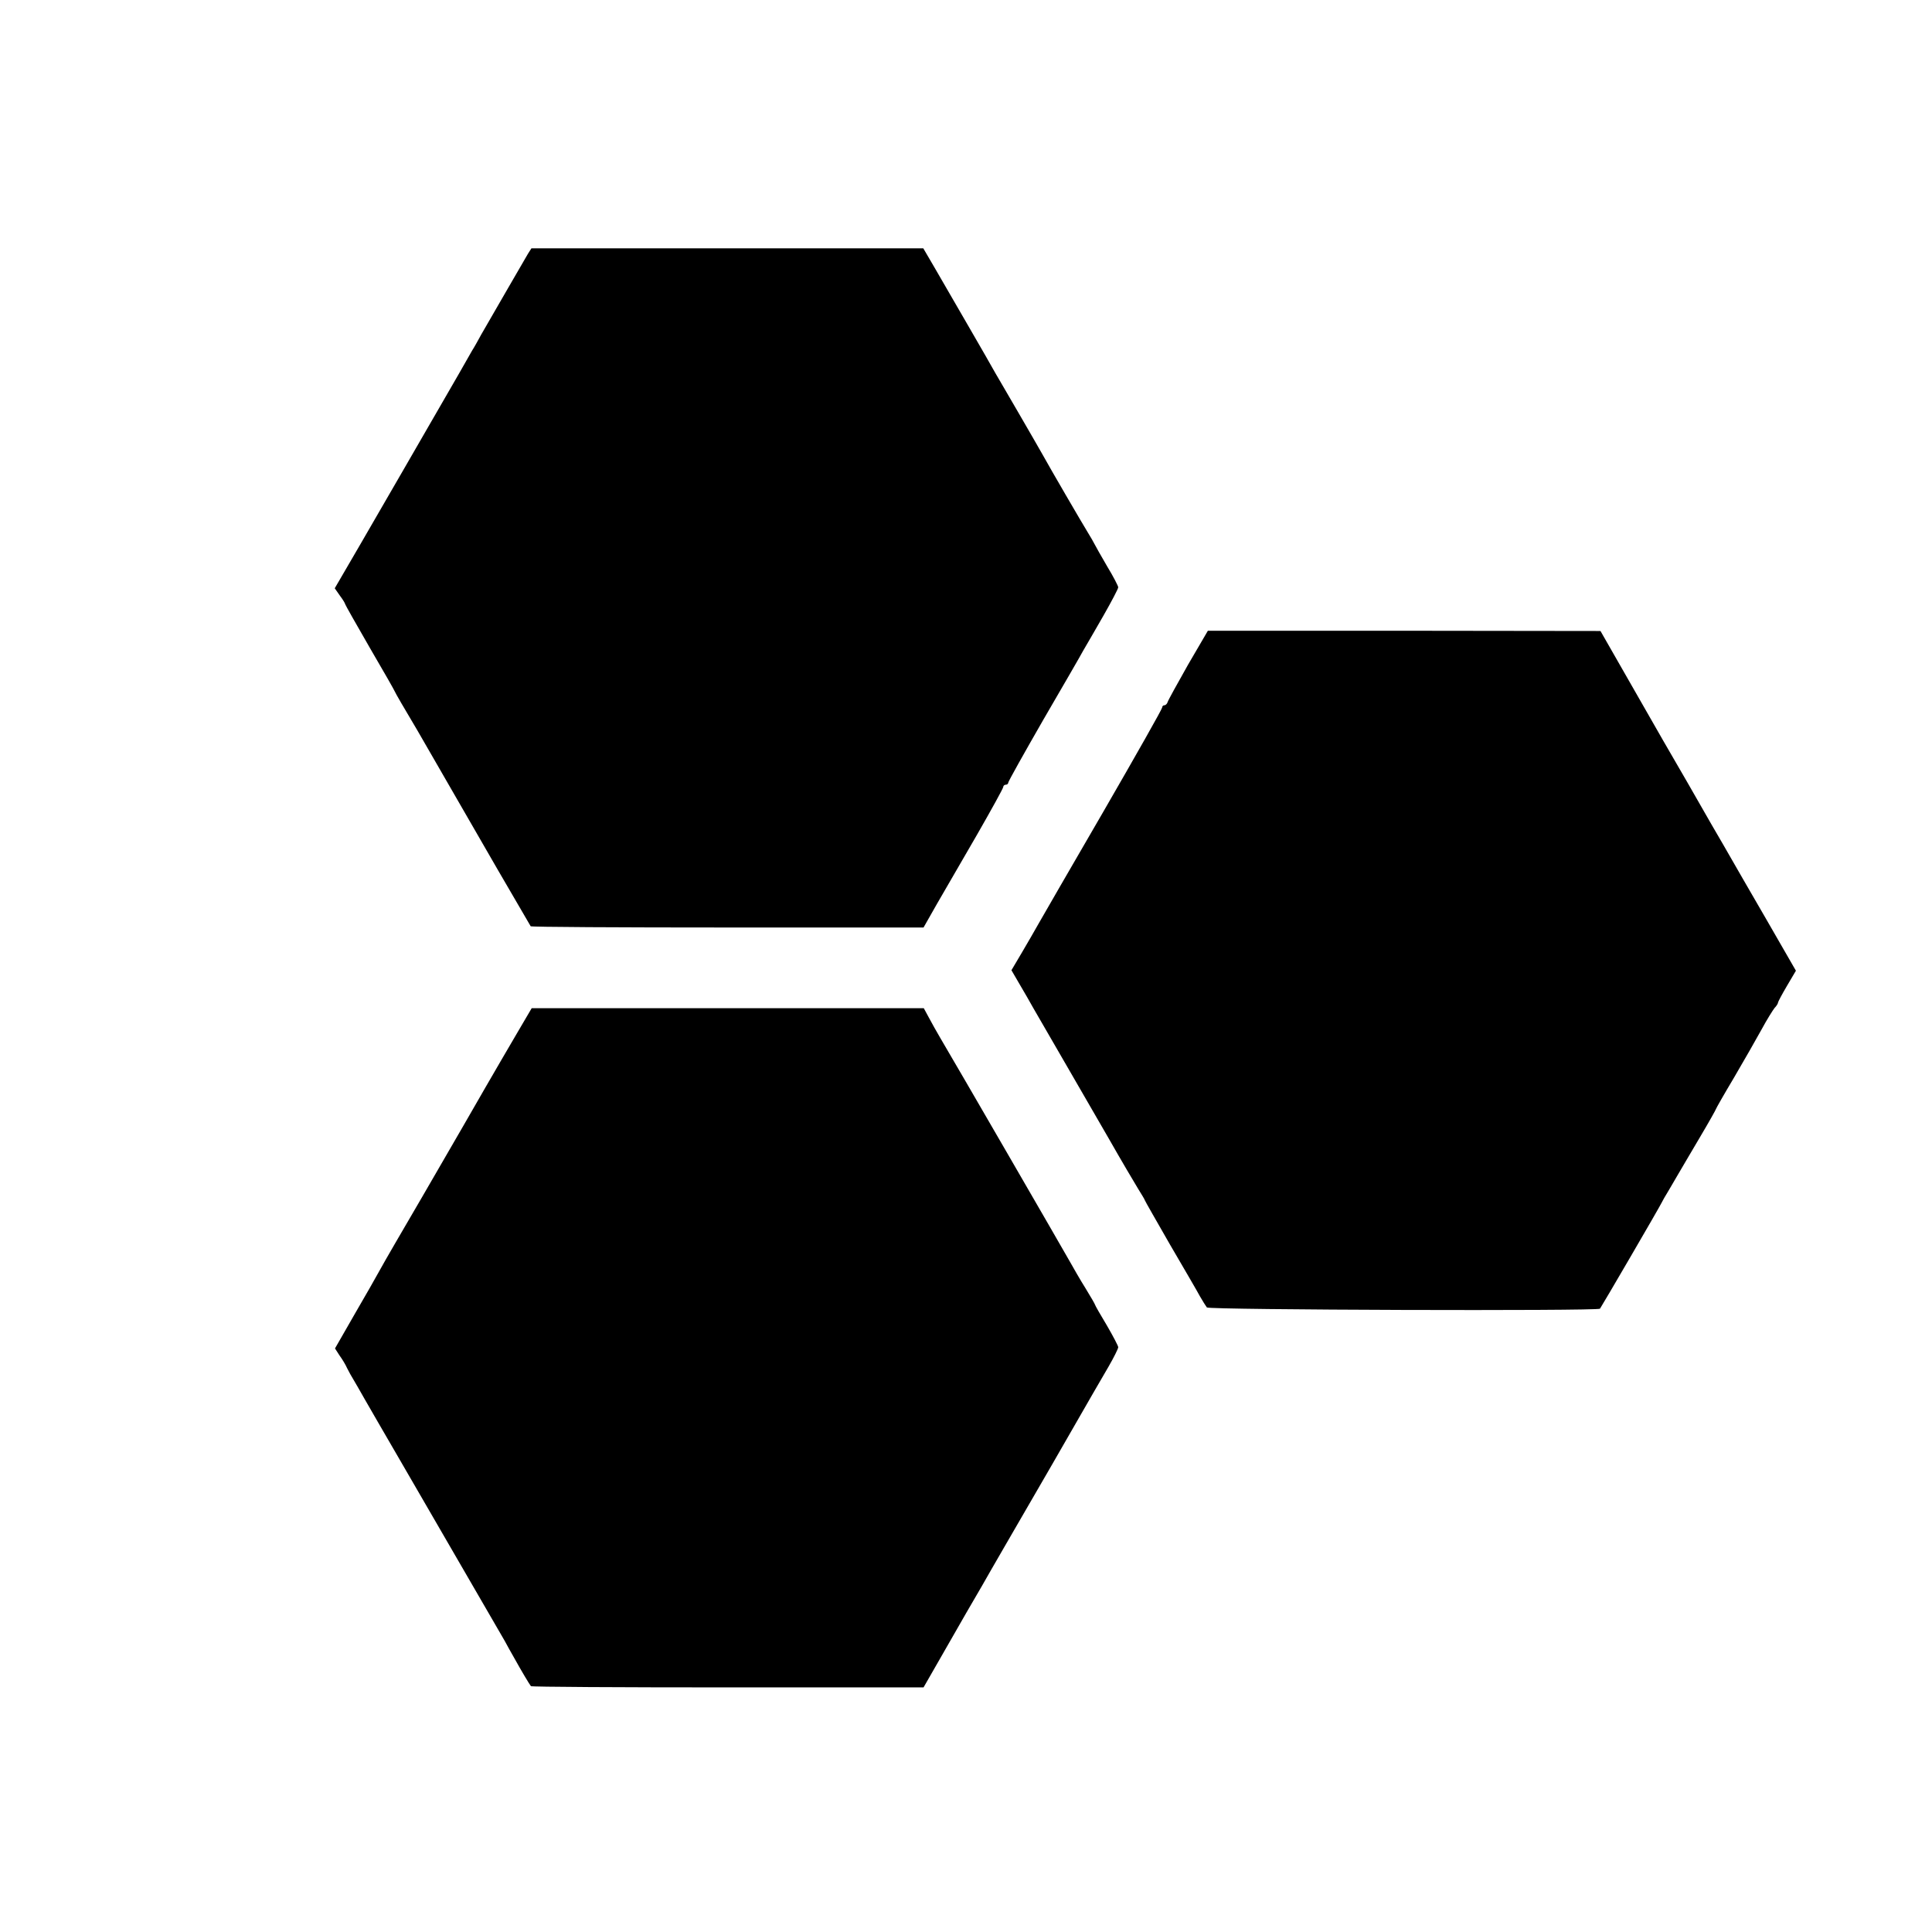 <?xml version="1.0" standalone="no"?>
<!DOCTYPE svg PUBLIC "-//W3C//DTD SVG 20010904//EN"
 "http://www.w3.org/TR/2001/REC-SVG-20010904/DTD/svg10.dtd">
<svg version="1.0" xmlns="http://www.w3.org/2000/svg"
 width="778pt" height="778pt" viewBox="0 0 778 778"
 preserveAspectRatio="xMidYMid meet">
<g transform="translate(0,778) scale(0.1,-0.1)"
fill="#000000" stroke="none">
<path d="M2126 6758 c-12 -21 -143 -246 -188 -325 -10 -18 -26 -48 -37 -65
-10 -18 -34 -60 -53 -93 -160 -277 -311 -539 -397 -687 l-103 -177 21 -30 c12
-16 21 -31 21 -34 0 -2 45 -82 100 -177 55 -94 100 -173 100 -175 0 -2 38 -68
90 -155 9 -16 121 -210 323 -560 72 -124 132 -227 134 -230 3 -3 359 -5 793
-5 l789 0 54 95 c30 52 103 178 161 278 58 101 106 188 106 193 0 5 5 9 10 9
6 0 10 4 10 8 0 5 64 119 141 253 78 134 151 260 161 279 11 19 48 82 81 140
33 58 60 109 60 115 0 5 -20 44 -45 85 -24 41 -47 82 -51 90 -4 8 -16 29 -26
45 -24 39 -151 257 -183 315 -14 25 -58 101 -98 170 -40 68 -81 140 -92 158
-10 18 -59 104 -109 190 -50 86 -111 192 -136 235 l-45 77 -789 0 -789 0 -14
-22z"/>
<path d="M4784 5103 c-43 -76 -80 -143 -82 -150 -2 -7 -8 -13 -13 -13 -5 0 -9
-4 -9 -9 0 -6 -106 -193 -236 -418 -130 -224 -248 -428 -262 -453 -14 -25 -44
-77 -67 -116 l-42 -71 32 -55 c18 -30 43 -74 57 -99 14 -24 67 -116 118 -204
51 -88 134 -232 185 -320 50 -88 104 -179 118 -202 15 -24 27 -44 27 -46 0 -2
46 -82 101 -178 56 -96 111 -190 121 -209 11 -19 24 -40 28 -45 8 -10 1573
-15 1583 -5 5 6 239 407 250 430 4 8 13 24 20 35 7 11 25 43 41 70 16 28 58
98 93 158 35 59 63 109 63 111 0 2 33 60 73 127 40 68 90 156 111 194 21 39
45 77 52 86 8 8 14 18 14 22 0 3 16 33 36 67 l36 61 -53 92 c-29 51 -101 175
-160 277 -58 102 -116 201 -127 220 -11 19 -55 96 -98 171 -44 75 -140 242
-214 372 l-135 236 -791 1 -790 0 -80 -137z"/>
<path d="M2087 3628 c-84 -143 -197 -339 -222 -383 -13 -22 -87 -150 -165
-285 -79 -135 -155 -266 -169 -292 -14 -26 -61 -108 -104 -182 l-78 -136 18
-28 c11 -15 25 -38 31 -52 7 -14 18 -34 25 -45 7 -11 27 -47 46 -80 19 -33 80
-139 136 -235 123 -212 401 -692 427 -737 10 -18 27 -50 39 -70 26 -47 61
-106 67 -113 2 -3 359 -5 792 -5 l789 0 66 115 c36 63 84 147 106 185 23 39
51 88 64 110 12 22 54 94 92 160 69 118 316 546 355 615 11 19 38 66 61 105
22 38 40 74 40 80 0 5 -21 45 -46 88 -26 43 -47 80 -47 82 0 2 -17 32 -38 66
-22 35 -50 84 -64 109 -24 43 -469 812 -522 901 -14 24 -35 61 -46 82 l-20 37
-790 0 -789 0 -54 -92z"/>
</g>
</svg>
